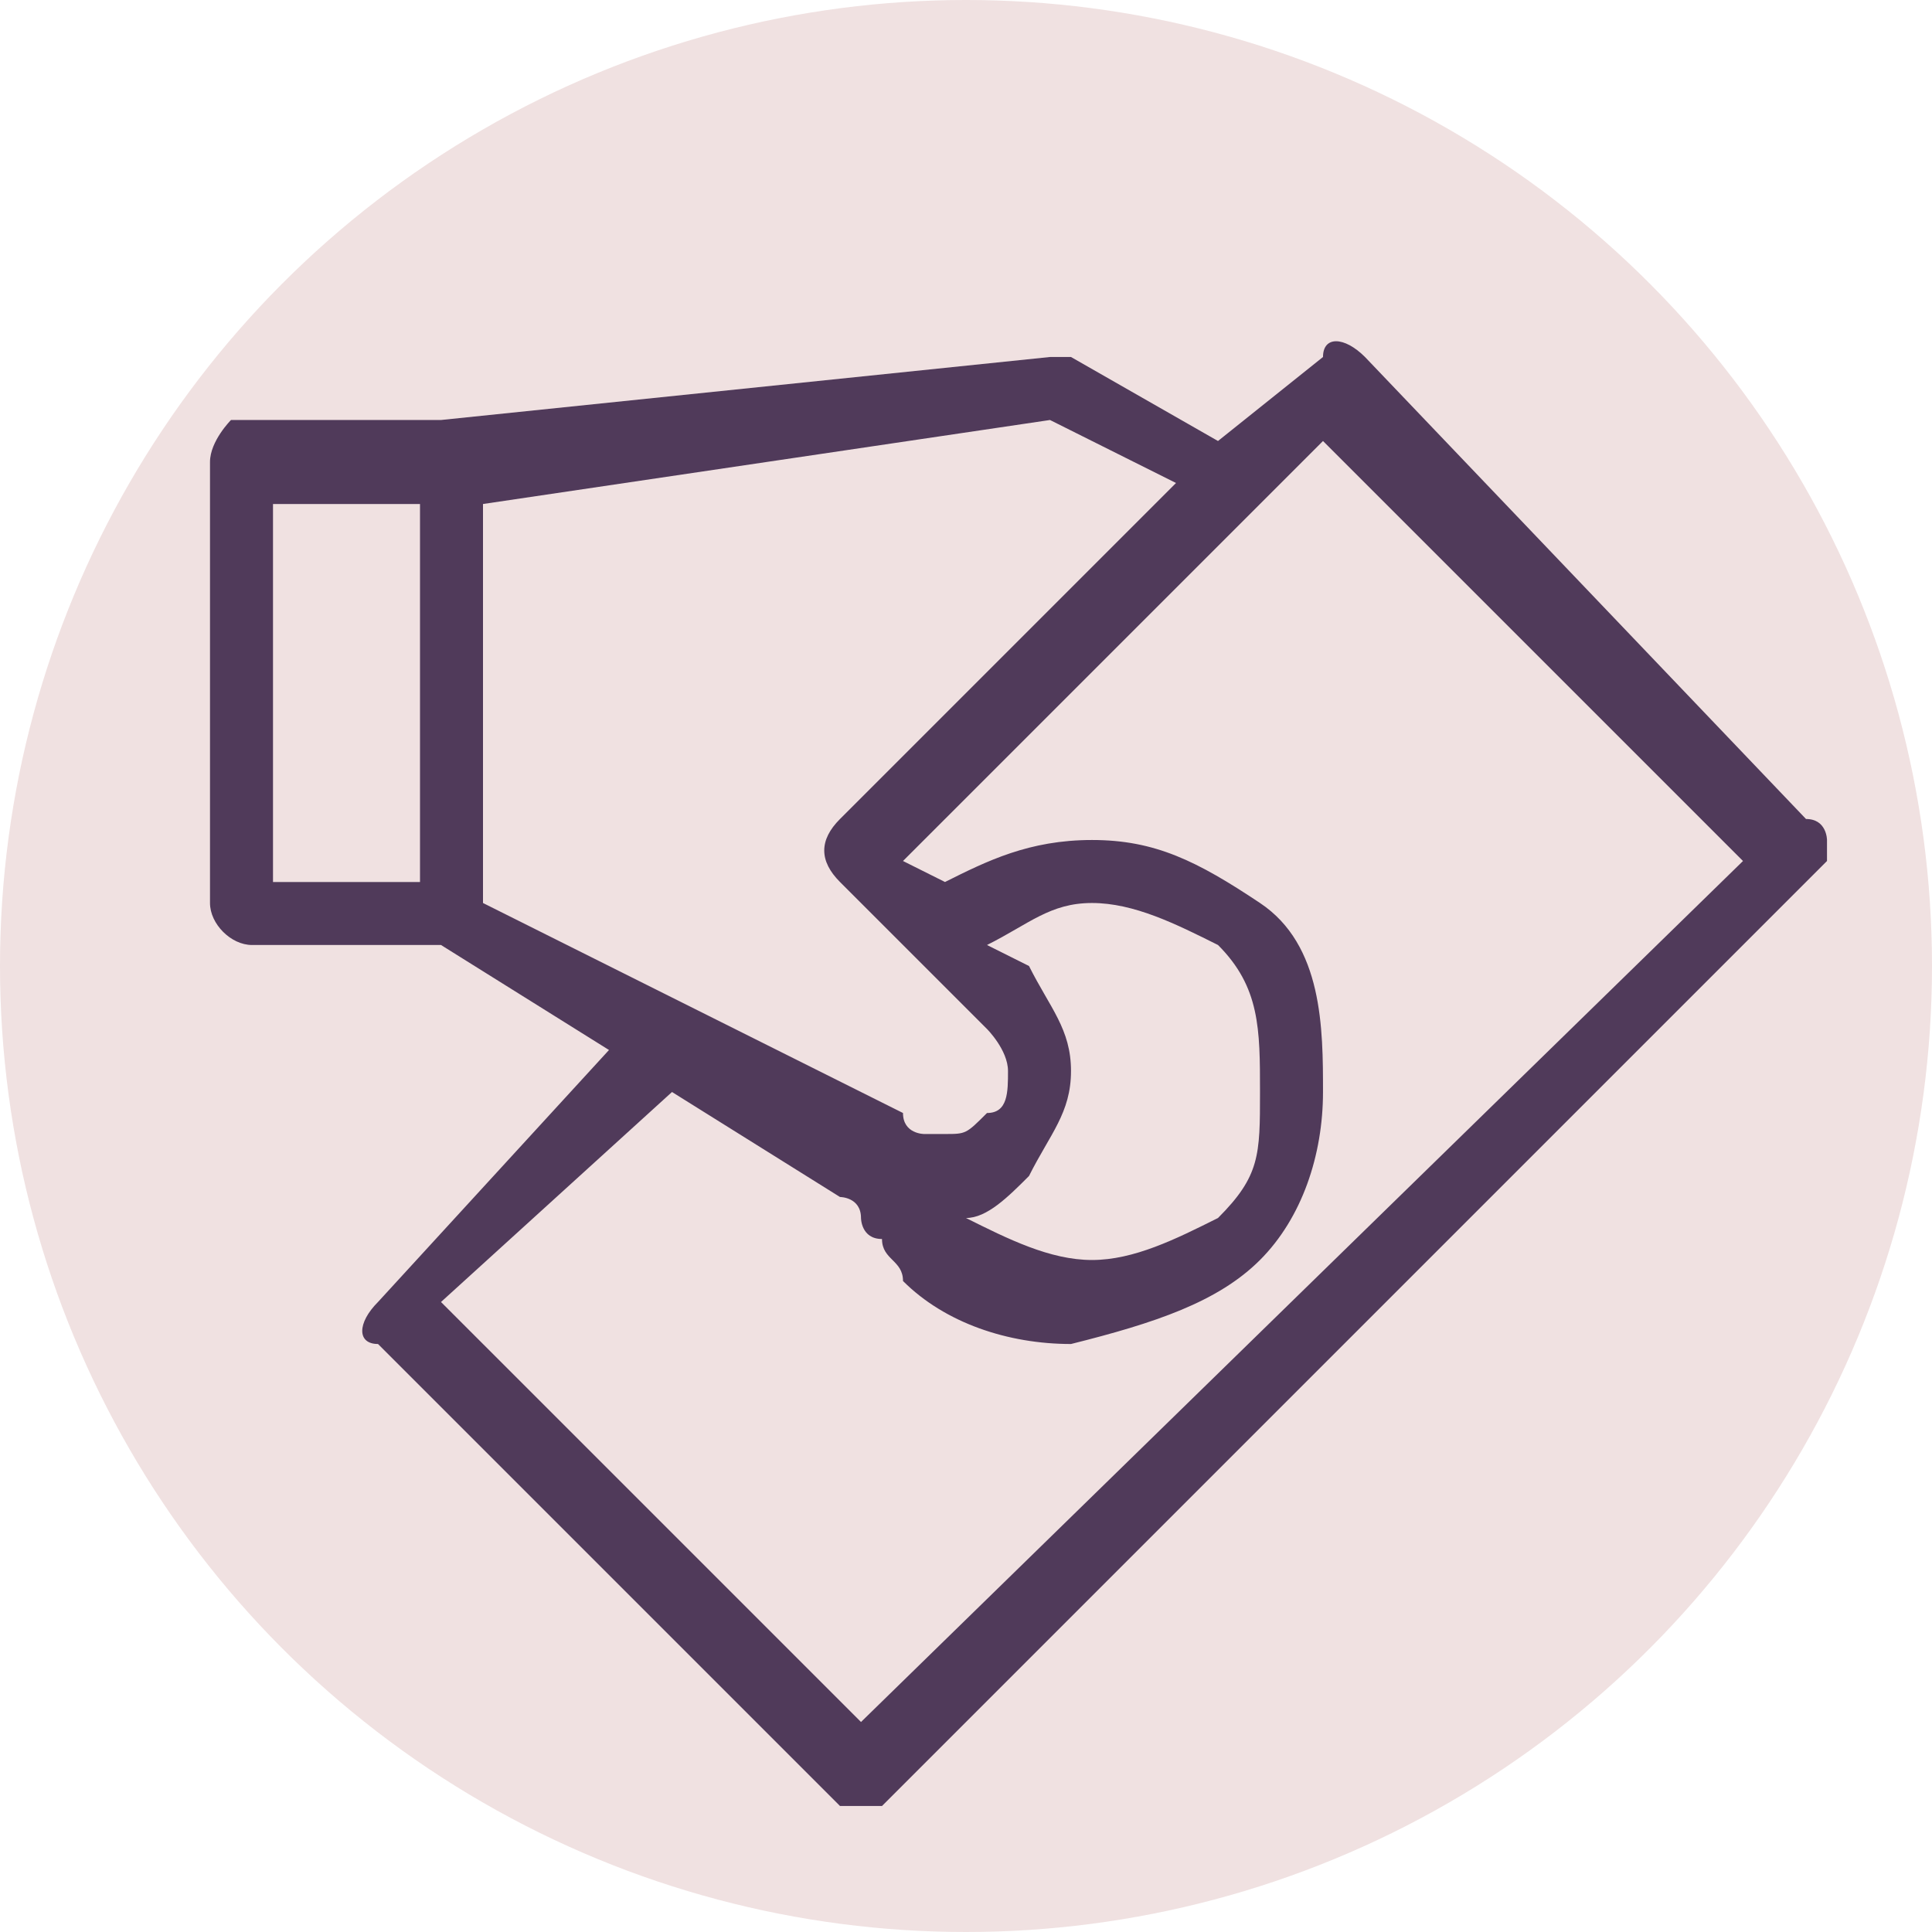 <?xml version="1.0" encoding="UTF-8"?> <!-- Generator: Adobe Illustrator 27.0.0, SVG Export Plug-In . SVG Version: 6.00 Build 0) --> <svg xmlns:xodm="http://www.corel.com/coreldraw/odm/2003" xmlns="http://www.w3.org/2000/svg" xmlns:xlink="http://www.w3.org/1999/xlink" id="Слой_1" x="0px" y="0px" viewBox="0 0 9.2 9.2" style="enable-background:new 0 0 9.2 9.2;" xml:space="preserve"> <style type="text/css"> .st0{fill:#F0E1E1;} .st1{fill:#503A5A;} </style> <circle class="st0" cx="4.6" cy="4.6" r="4.6"></circle> <path class="st1" d="M8.6,3.9L6.5,1.7c-0.1-0.1-0.2-0.1-0.2,0L5.8,2.1L5.1,1.7c0,0-0.1,0-0.1,0L2.1,2h-1C1.1,2,1,2.1,1,2.2v2.1 c0,0.1,0.1,0.2,0.2,0.2h0.9L2.9,5L1.8,6.2c-0.1,0.1-0.1,0.2,0,0.2l2.2,2.2c0,0,0.1,0,0.1,0c0,0,0,0,0,0c0,0,0.1,0,0.1,0l4.5-4.5 c0,0,0-0.1,0-0.1S8.7,3.9,8.6,3.9z M5.2,4.3c0.2,0,0.4,0.1,0.6,0.2C6,4.7,6,4.9,6,5.2S6,5.6,5.8,5.8C5.6,5.9,5.4,6,5.2,6 C5,6,4.8,5.9,4.6,5.8c0.1,0,0.2-0.1,0.3-0.2C5,5.4,5.1,5.3,5.1,5.1c0-0.2-0.1-0.3-0.2-0.5L4.7,4.5C4.9,4.4,5,4.3,5.2,4.3z M4,3.9 C3.9,4,3.9,4.1,4,4.2l0.7,0.7C4.7,4.9,4.8,5,4.8,5.1c0,0.1,0,0.2-0.1,0.2C4.6,5.4,4.6,5.4,4.5,5.4c0,0-0.1,0-0.1,0l0,0 c0,0-0.1,0-0.1-0.1L2.3,4.3V2.4L5,2l0.6,0.3L4,3.9z M3.2,5.2L4,5.7c0,0,0.1,0,0.1,0.1c0,0,0,0.1,0.1,0.1c0,0.1,0.1,0.1,0.1,0.2l0,0 c0.2,0.2,0.5,0.3,0.8,0.3C5.5,6.3,5.8,6.2,6,6s0.3-0.5,0.3-0.8S6.3,4.5,6,4.3S5.5,4,5.2,4c0,0,0,0,0,0C4.9,4,4.7,4.1,4.5,4.2 L4.3,4.1l2-2l2,2L4.1,8.2l-2-2L3.2,5.2z M2,2.4v1.8H1.3V2.4H2z"></path> </svg> 